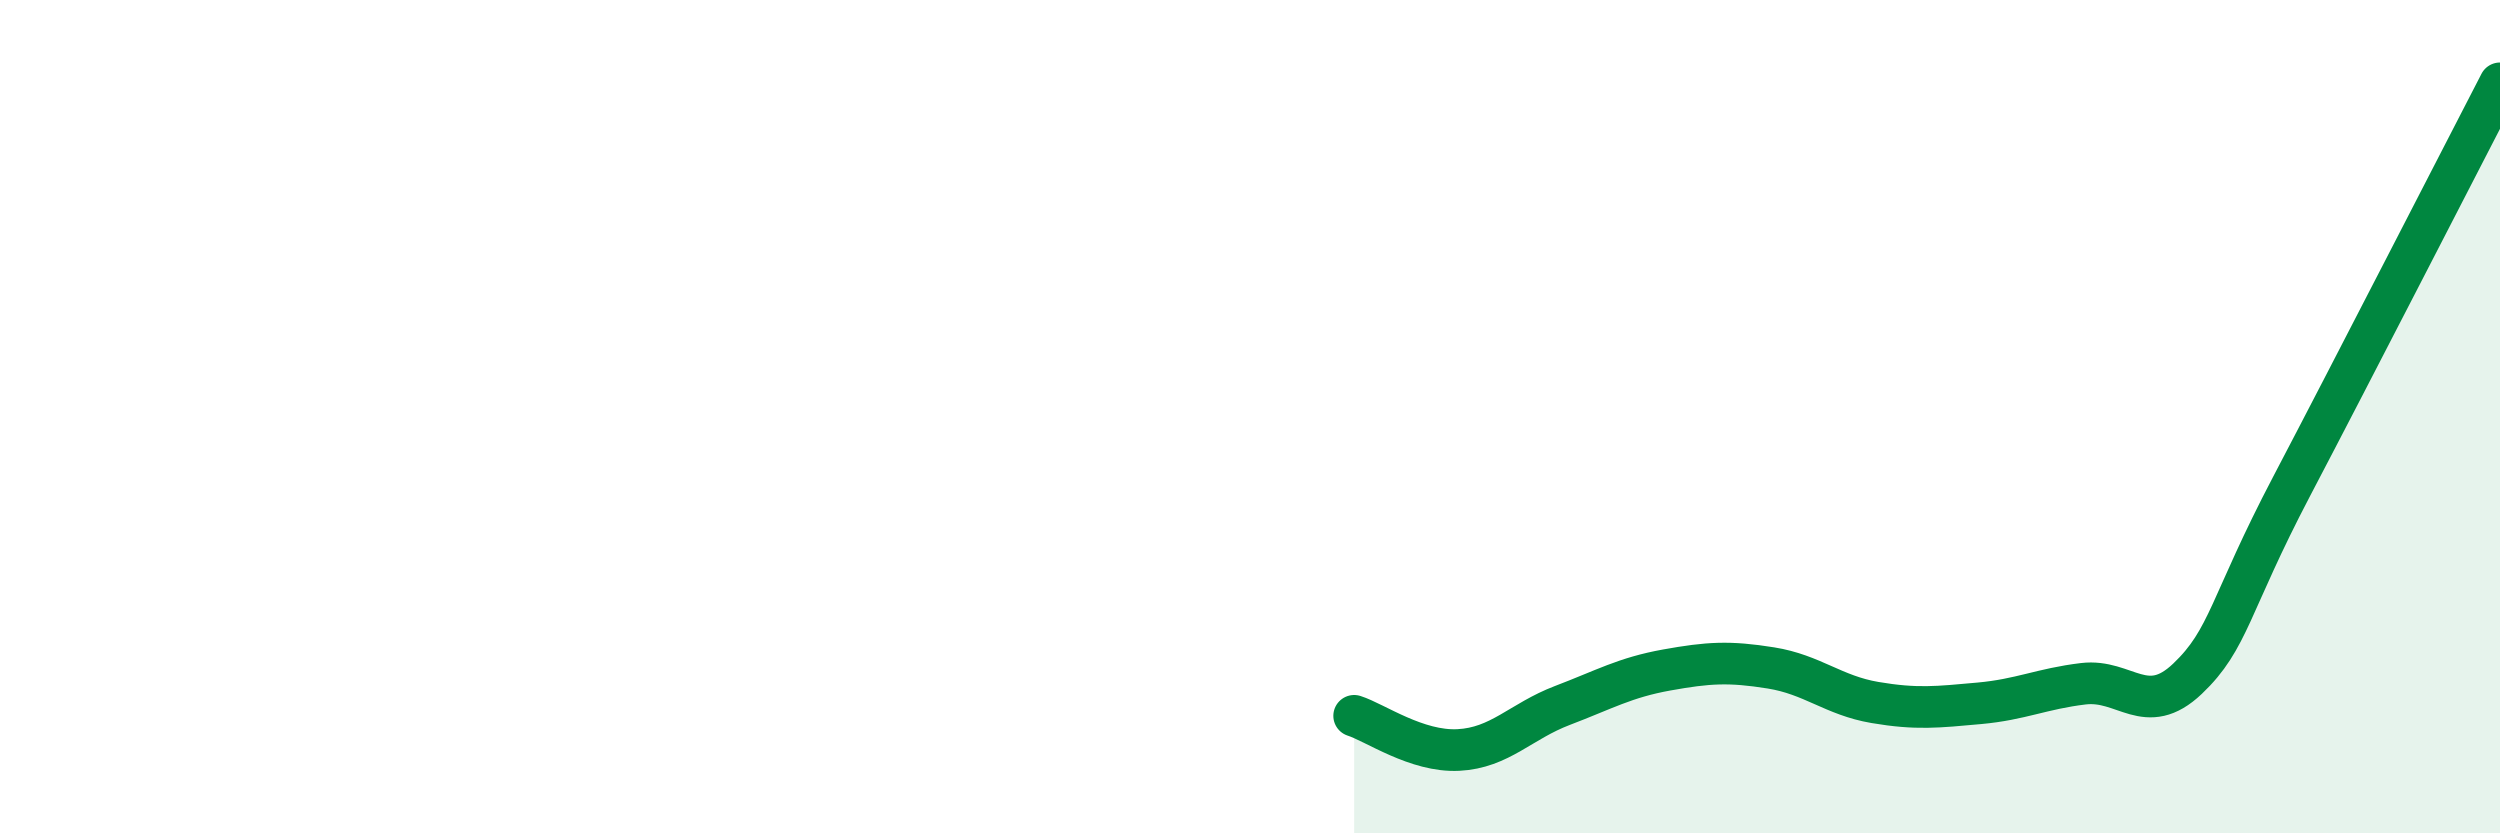 
    <svg width="60" height="20" viewBox="0 0 60 20" xmlns="http://www.w3.org/2000/svg">
      <path
        d="M 32.5,17.18 C 33,17.34 34,18.05 35,18 C 36,17.95 36.5,17.31 37.5,16.93 C 38.5,16.55 39,16.26 40,16.08 C 41,15.9 41.5,15.87 42.5,16.03 C 43.5,16.19 44,16.69 45,16.86 C 46,17.03 46.5,16.97 47.5,16.88 C 48.5,16.79 49,16.53 50,16.41 C 51,16.29 51.5,17.24 52.5,16.29 C 53.5,15.34 53.5,14.53 55,11.67 C 56.5,8.81 59,3.93 60,2L60 20L32.5 20Z"
        fill="#008740"
        opacity="0.1"
        stroke-linecap="round"
        stroke-linejoin="round"
      />
      <path
        d="M 32.5,17.18 C 33,17.34 34,18.05 35,18 C 36,17.95 36.5,17.31 37.5,16.93 C 38.5,16.55 39,16.26 40,16.08 C 41,15.9 41.5,15.87 42.5,16.03 C 43.5,16.19 44,16.69 45,16.86 C 46,17.03 46.5,16.97 47.5,16.88 C 48.5,16.79 49,16.53 50,16.41 C 51,16.29 51.5,17.24 52.5,16.29 C 53.5,15.34 53.5,14.53 55,11.67 C 56.5,8.81 59,3.93 60,2"
        stroke="#008740"
        stroke-width="1"
        fill="none"
        stroke-linecap="round"
        stroke-linejoin="round"
      />
    </svg>
  